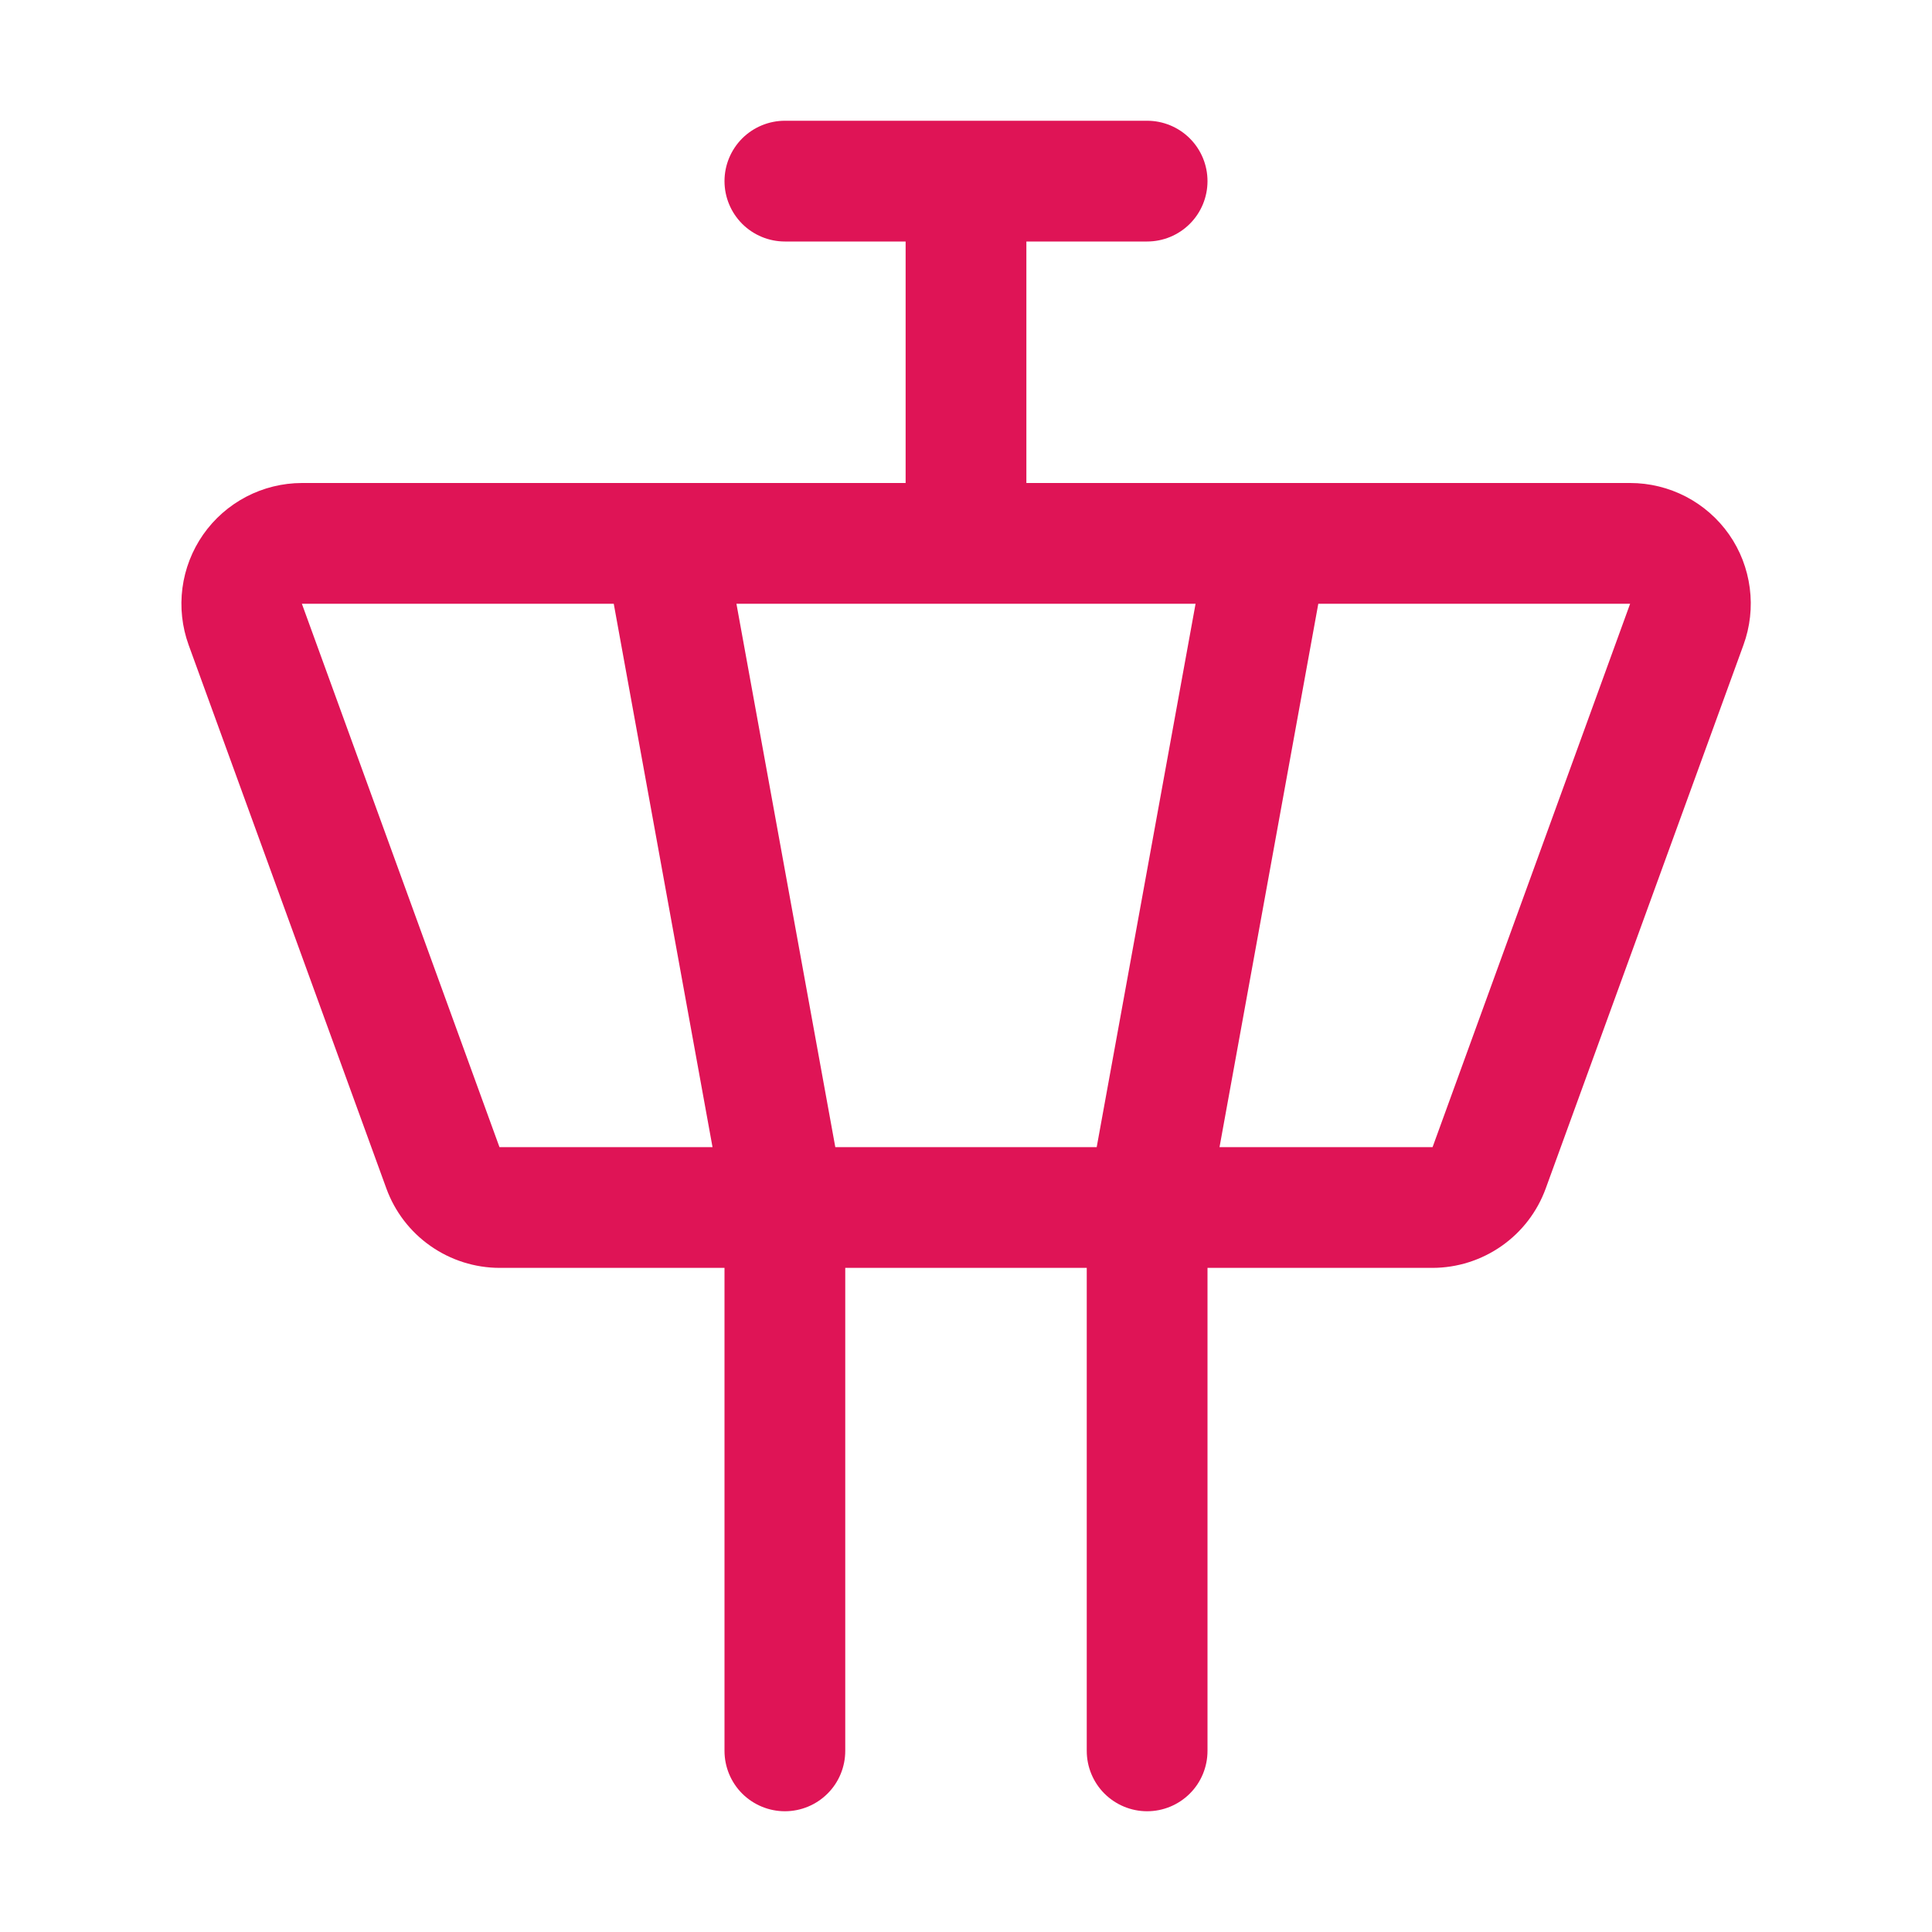 <svg width="40" height="40" viewBox="0 0 40 40" fill="none" xmlns="http://www.w3.org/2000/svg">
<path d="M35.799 11.066C35.568 10.736 35.261 10.468 34.905 10.282C34.548 10.097 34.152 10 33.75 10H21.25V5H23.75C24.082 5 24.4 4.868 24.634 4.634C24.869 4.399 25 4.082 25 3.75C25 3.418 24.869 3.101 24.634 2.866C24.4 2.632 24.082 2.5 23.75 2.5H16.25C15.919 2.5 15.601 2.632 15.366 2.866C15.132 3.101 15 3.418 15 3.75C15 4.082 15.132 4.399 15.366 4.634C15.601 4.868 15.919 5 16.25 5H18.75V10H6.25C5.849 10.001 5.454 10.098 5.098 10.284C4.742 10.47 4.436 10.739 4.206 11.068C3.977 11.397 3.829 11.777 3.777 12.175C3.725 12.573 3.769 12.977 3.906 13.355L7.999 24.605C8.174 25.086 8.492 25.502 8.912 25.796C9.331 26.09 9.83 26.249 10.342 26.25H15V36.25C15 36.581 15.132 36.9 15.366 37.134C15.601 37.368 15.919 37.5 16.25 37.5C16.582 37.5 16.9 37.368 17.134 37.134C17.369 36.9 17.5 36.581 17.5 36.25V26.25H22.5V36.25C22.5 36.581 22.632 36.9 22.866 37.134C23.101 37.368 23.419 37.5 23.75 37.5C24.082 37.5 24.4 37.368 24.634 37.134C24.869 36.9 25 36.581 25 36.25V26.25H29.66C30.172 26.249 30.671 26.09 31.09 25.796C31.51 25.502 31.828 25.086 32.003 24.605L36.096 13.355C36.234 12.977 36.279 12.572 36.227 12.174C36.175 11.775 36.029 11.395 35.799 11.066ZM17.294 23.75L15.247 12.5H24.753L22.706 23.75H17.294ZM6.25 12.5H12.707L14.752 23.75H10.341L6.25 12.5ZM29.66 23.75H25.249L27.294 12.5H33.75L29.66 23.75Z" fill="#DF1456"/>
</svg>
